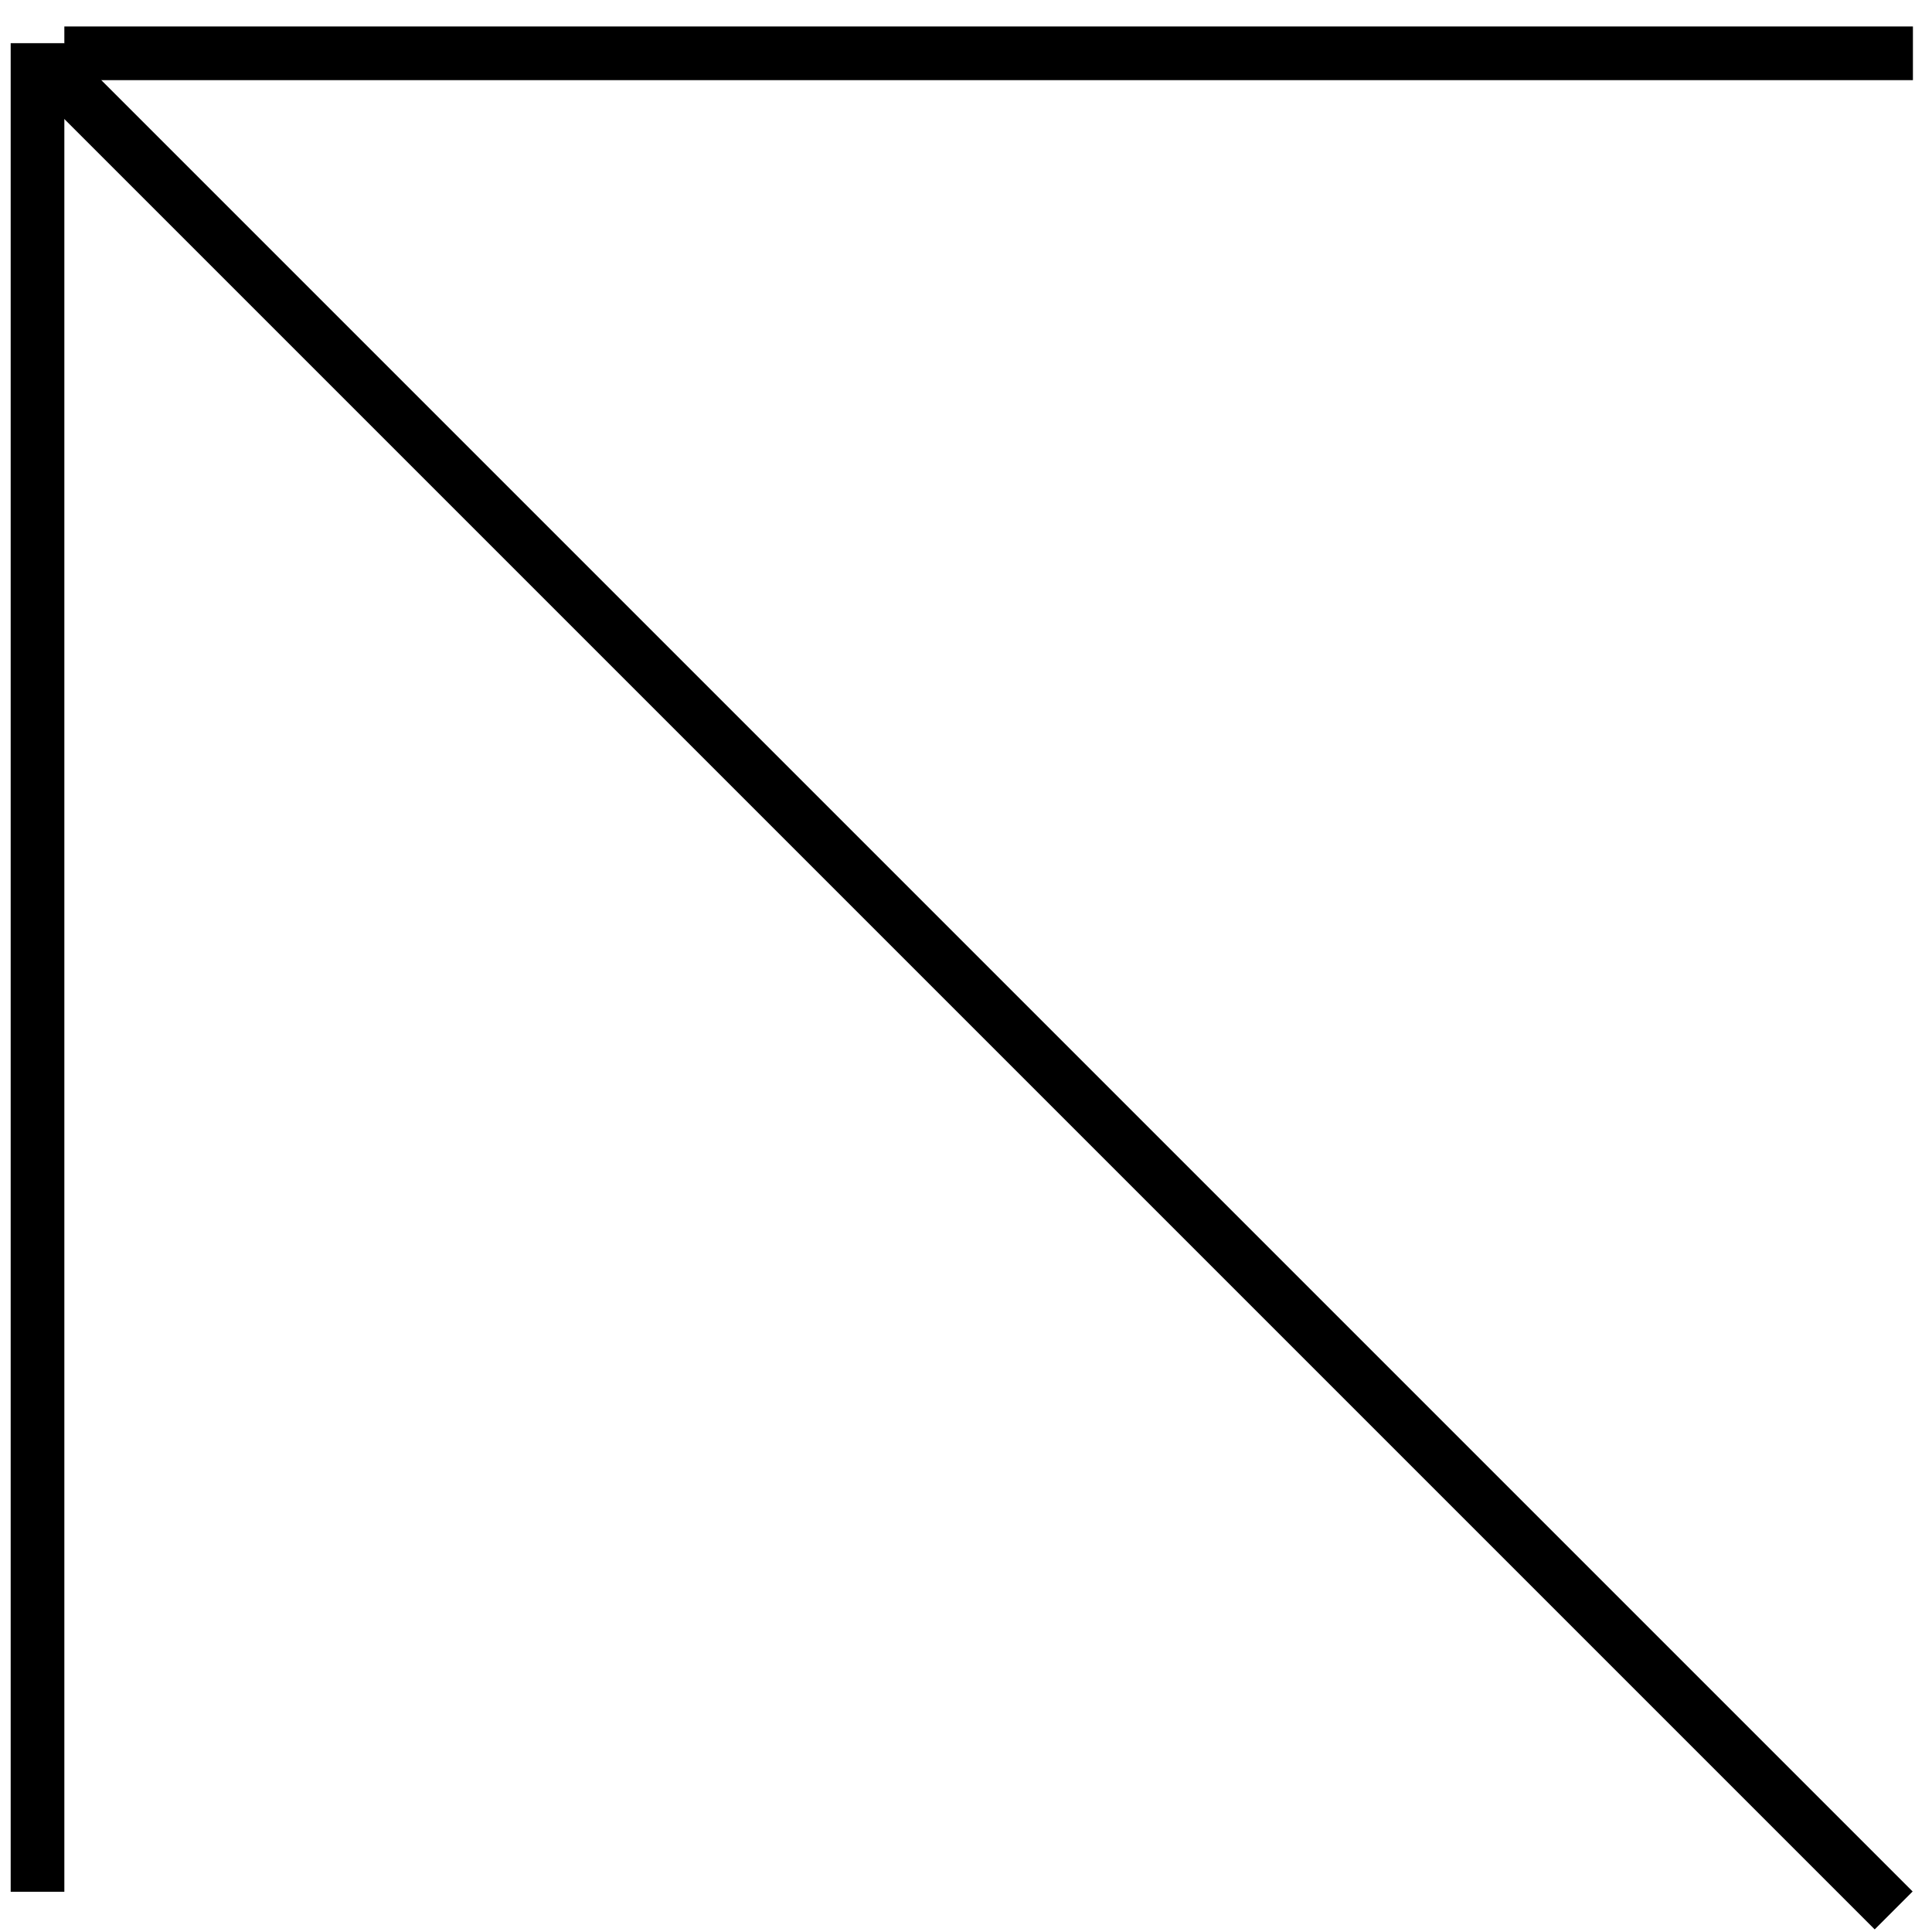 <?xml version="1.0" encoding="UTF-8"?> <svg xmlns="http://www.w3.org/2000/svg" width="72" height="72" viewBox="0 0 72 72" fill="none"> <line y1="-1" x2="68.891" y2="-1" transform="matrix(-1 0 0 1 71.289 2.987)" stroke="black" stroke-width="2"></line> <line y1="-1" x2="68.891" y2="-1" transform="matrix(4.37114e-08 1 1 -4.37114e-08 2.398 1.609)" stroke="black" stroke-width="2"></line> <line y1="-1" x2="97.426" y2="-1" transform="matrix(0.707 0.707 0.707 -0.707 2.398 1.609)" stroke="black" stroke-width="2"></line> </svg> 